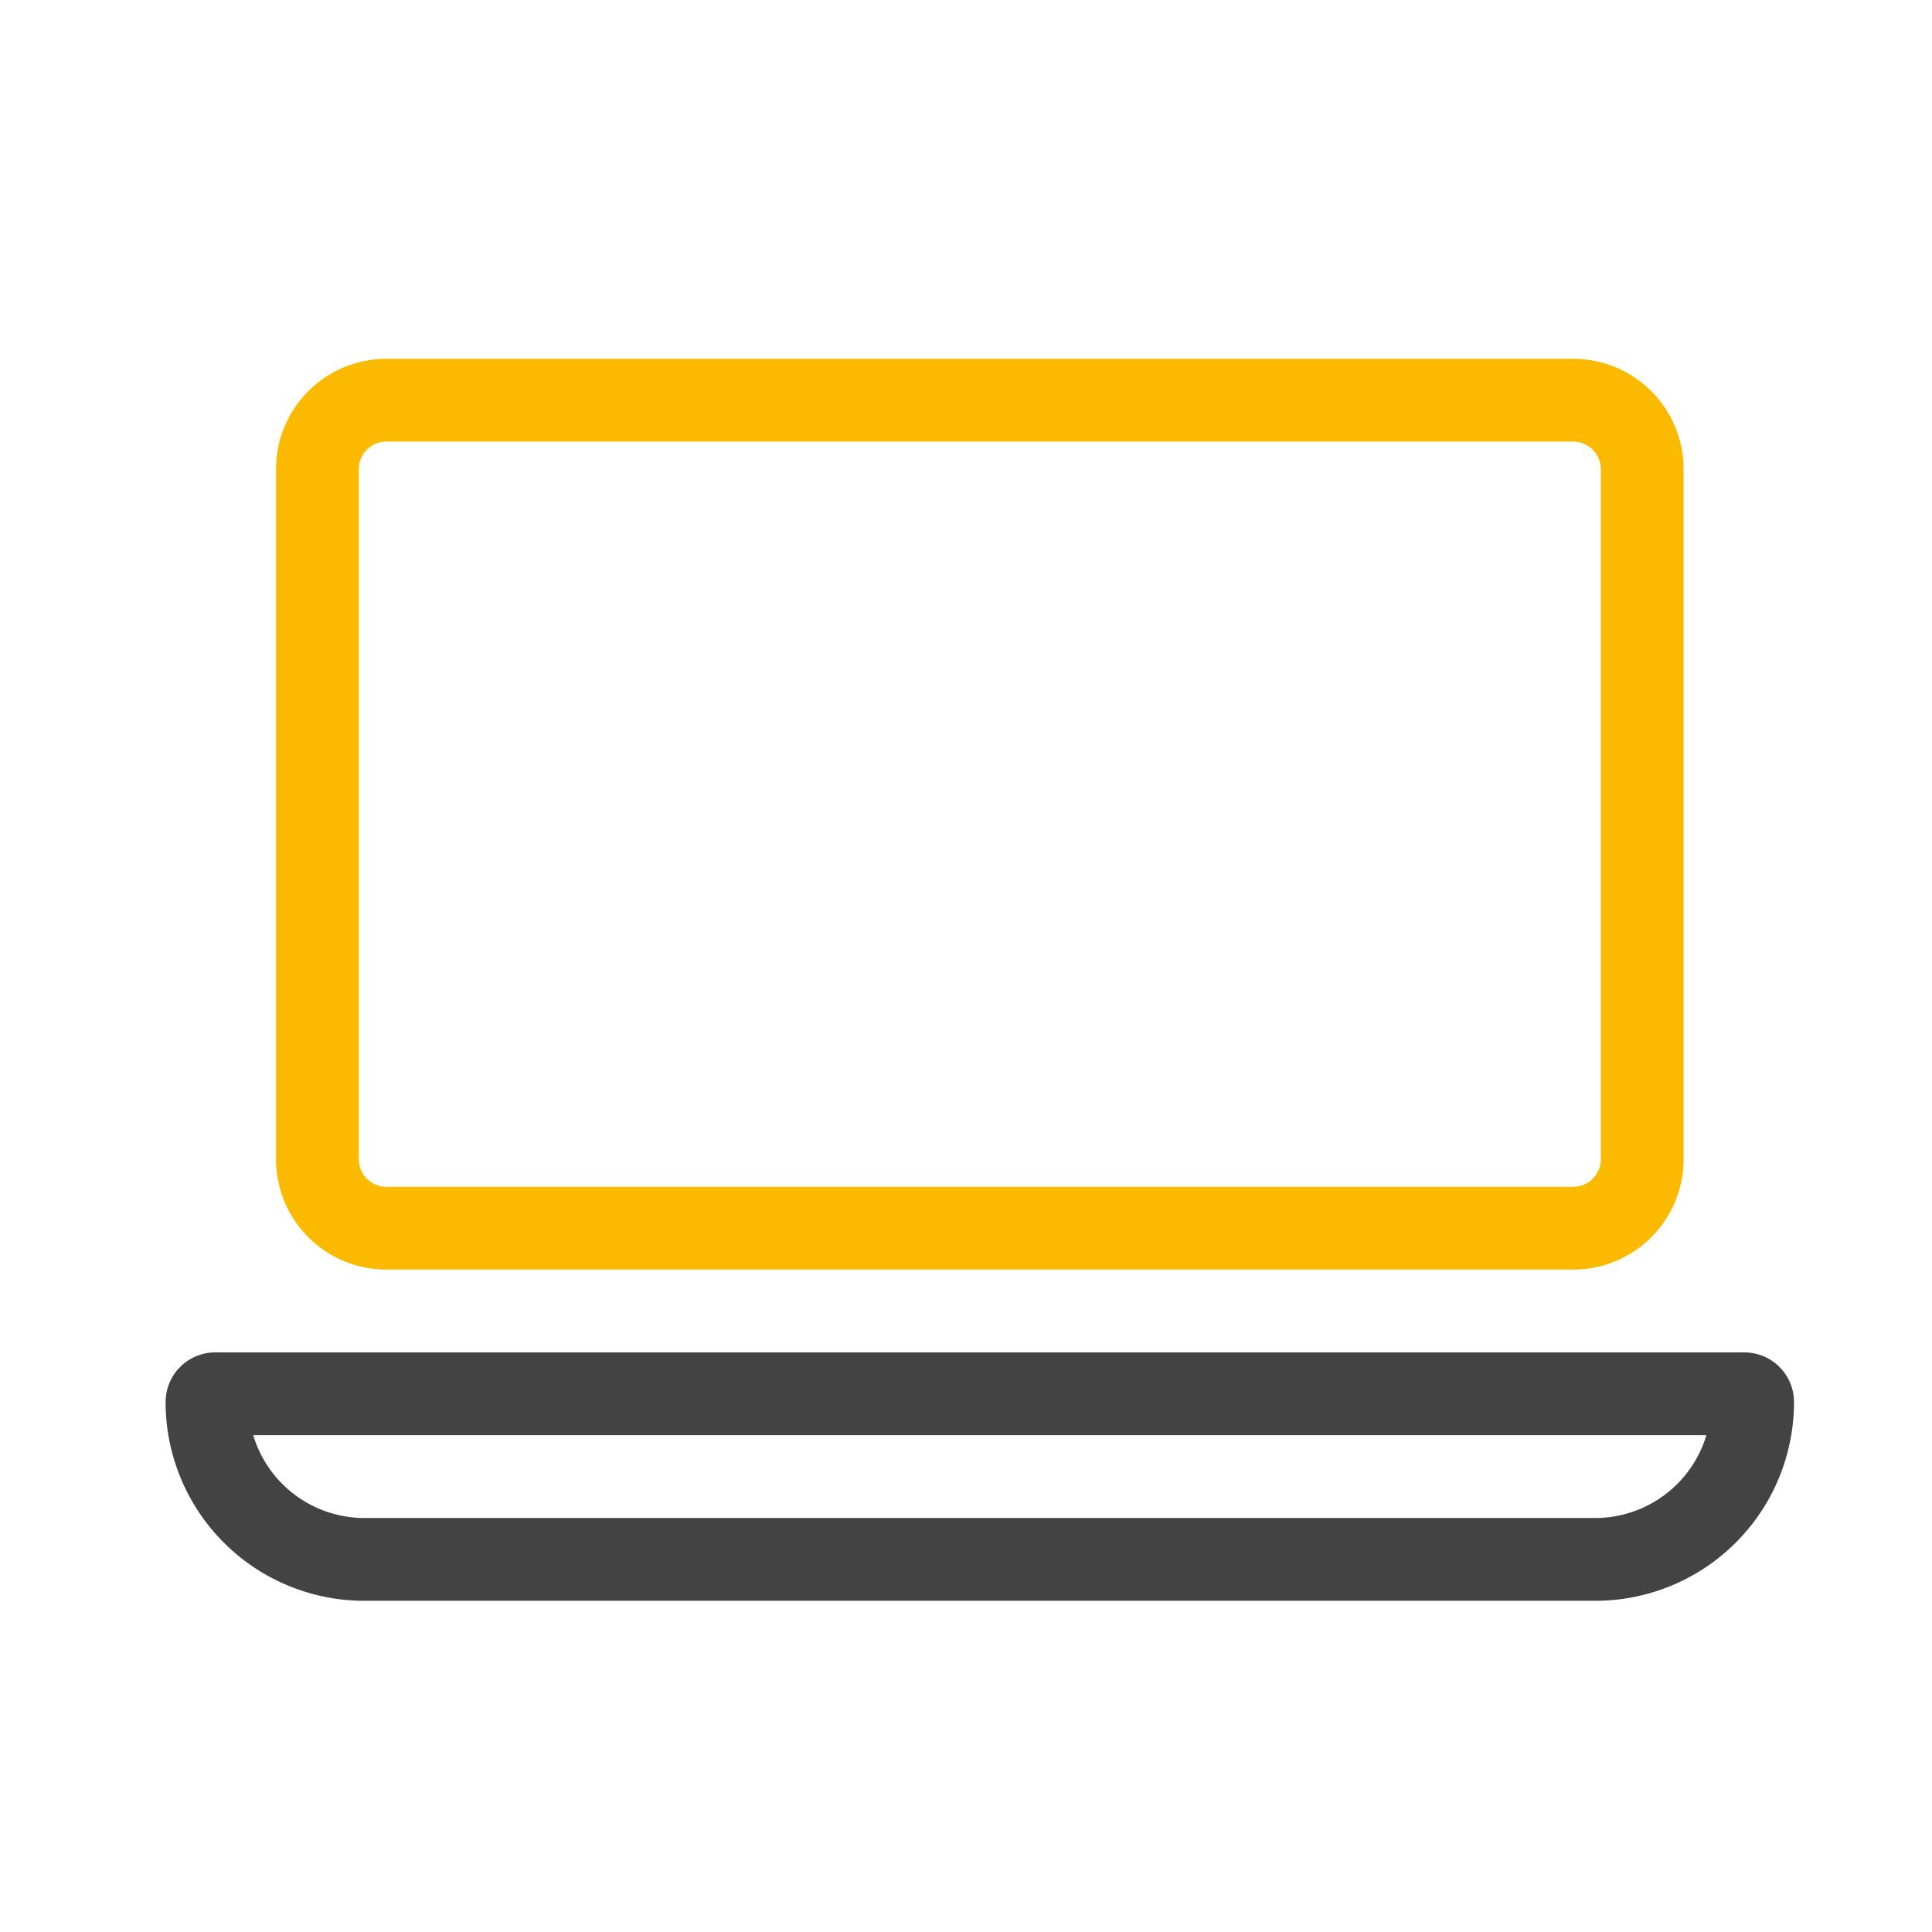 <svg xmlns="http://www.w3.org/2000/svg" xmlns:xlink="http://www.w3.org/1999/xlink" width="70" height="70" viewBox="0 0 70 70">
  <defs>
    <clipPath id="clip-icon-laptop">
      <rect width="70" height="70"/>
    </clipPath>
  </defs>
  <g id="icon-laptop" clip-path="url(#clip-icon-laptop)">
    <g id="Group_240" data-name="Group 240" transform="translate(9.649 13.492)">
      <path id="Rectangle_202" data-name="Rectangle 202" d="M4,3A1,1,0,0,0,3,4V29a1,1,0,0,0,1,1H47a1,1,0,0,0,1-1V4a1,1,0,0,0-1-1H4M4,0H47a4,4,0,0,1,4,4V29a4,4,0,0,1-4,4H4a4,4,0,0,1-4-4V4A4,4,0,0,1,4,0Z" transform="translate(0.351 -0.492)" fill="#fbba00"/>
      <path id="Rectangle_203" data-name="Rectangle 203" d="M3.175,3A4.208,4.208,0,0,0,7.2,6H51.8a4.208,4.208,0,0,0,4.025-3H3.175M1.8,0H57.2A1.8,1.8,0,0,1,59,1.8,7.2,7.2,0,0,1,51.8,9H7.2A7.2,7.2,0,0,1,0,1.8,1.8,1.8,0,0,1,1.8,0Z" transform="translate(-3.649 35.508)" fill="#434343"/>
    </g>
  </g>
</svg>
